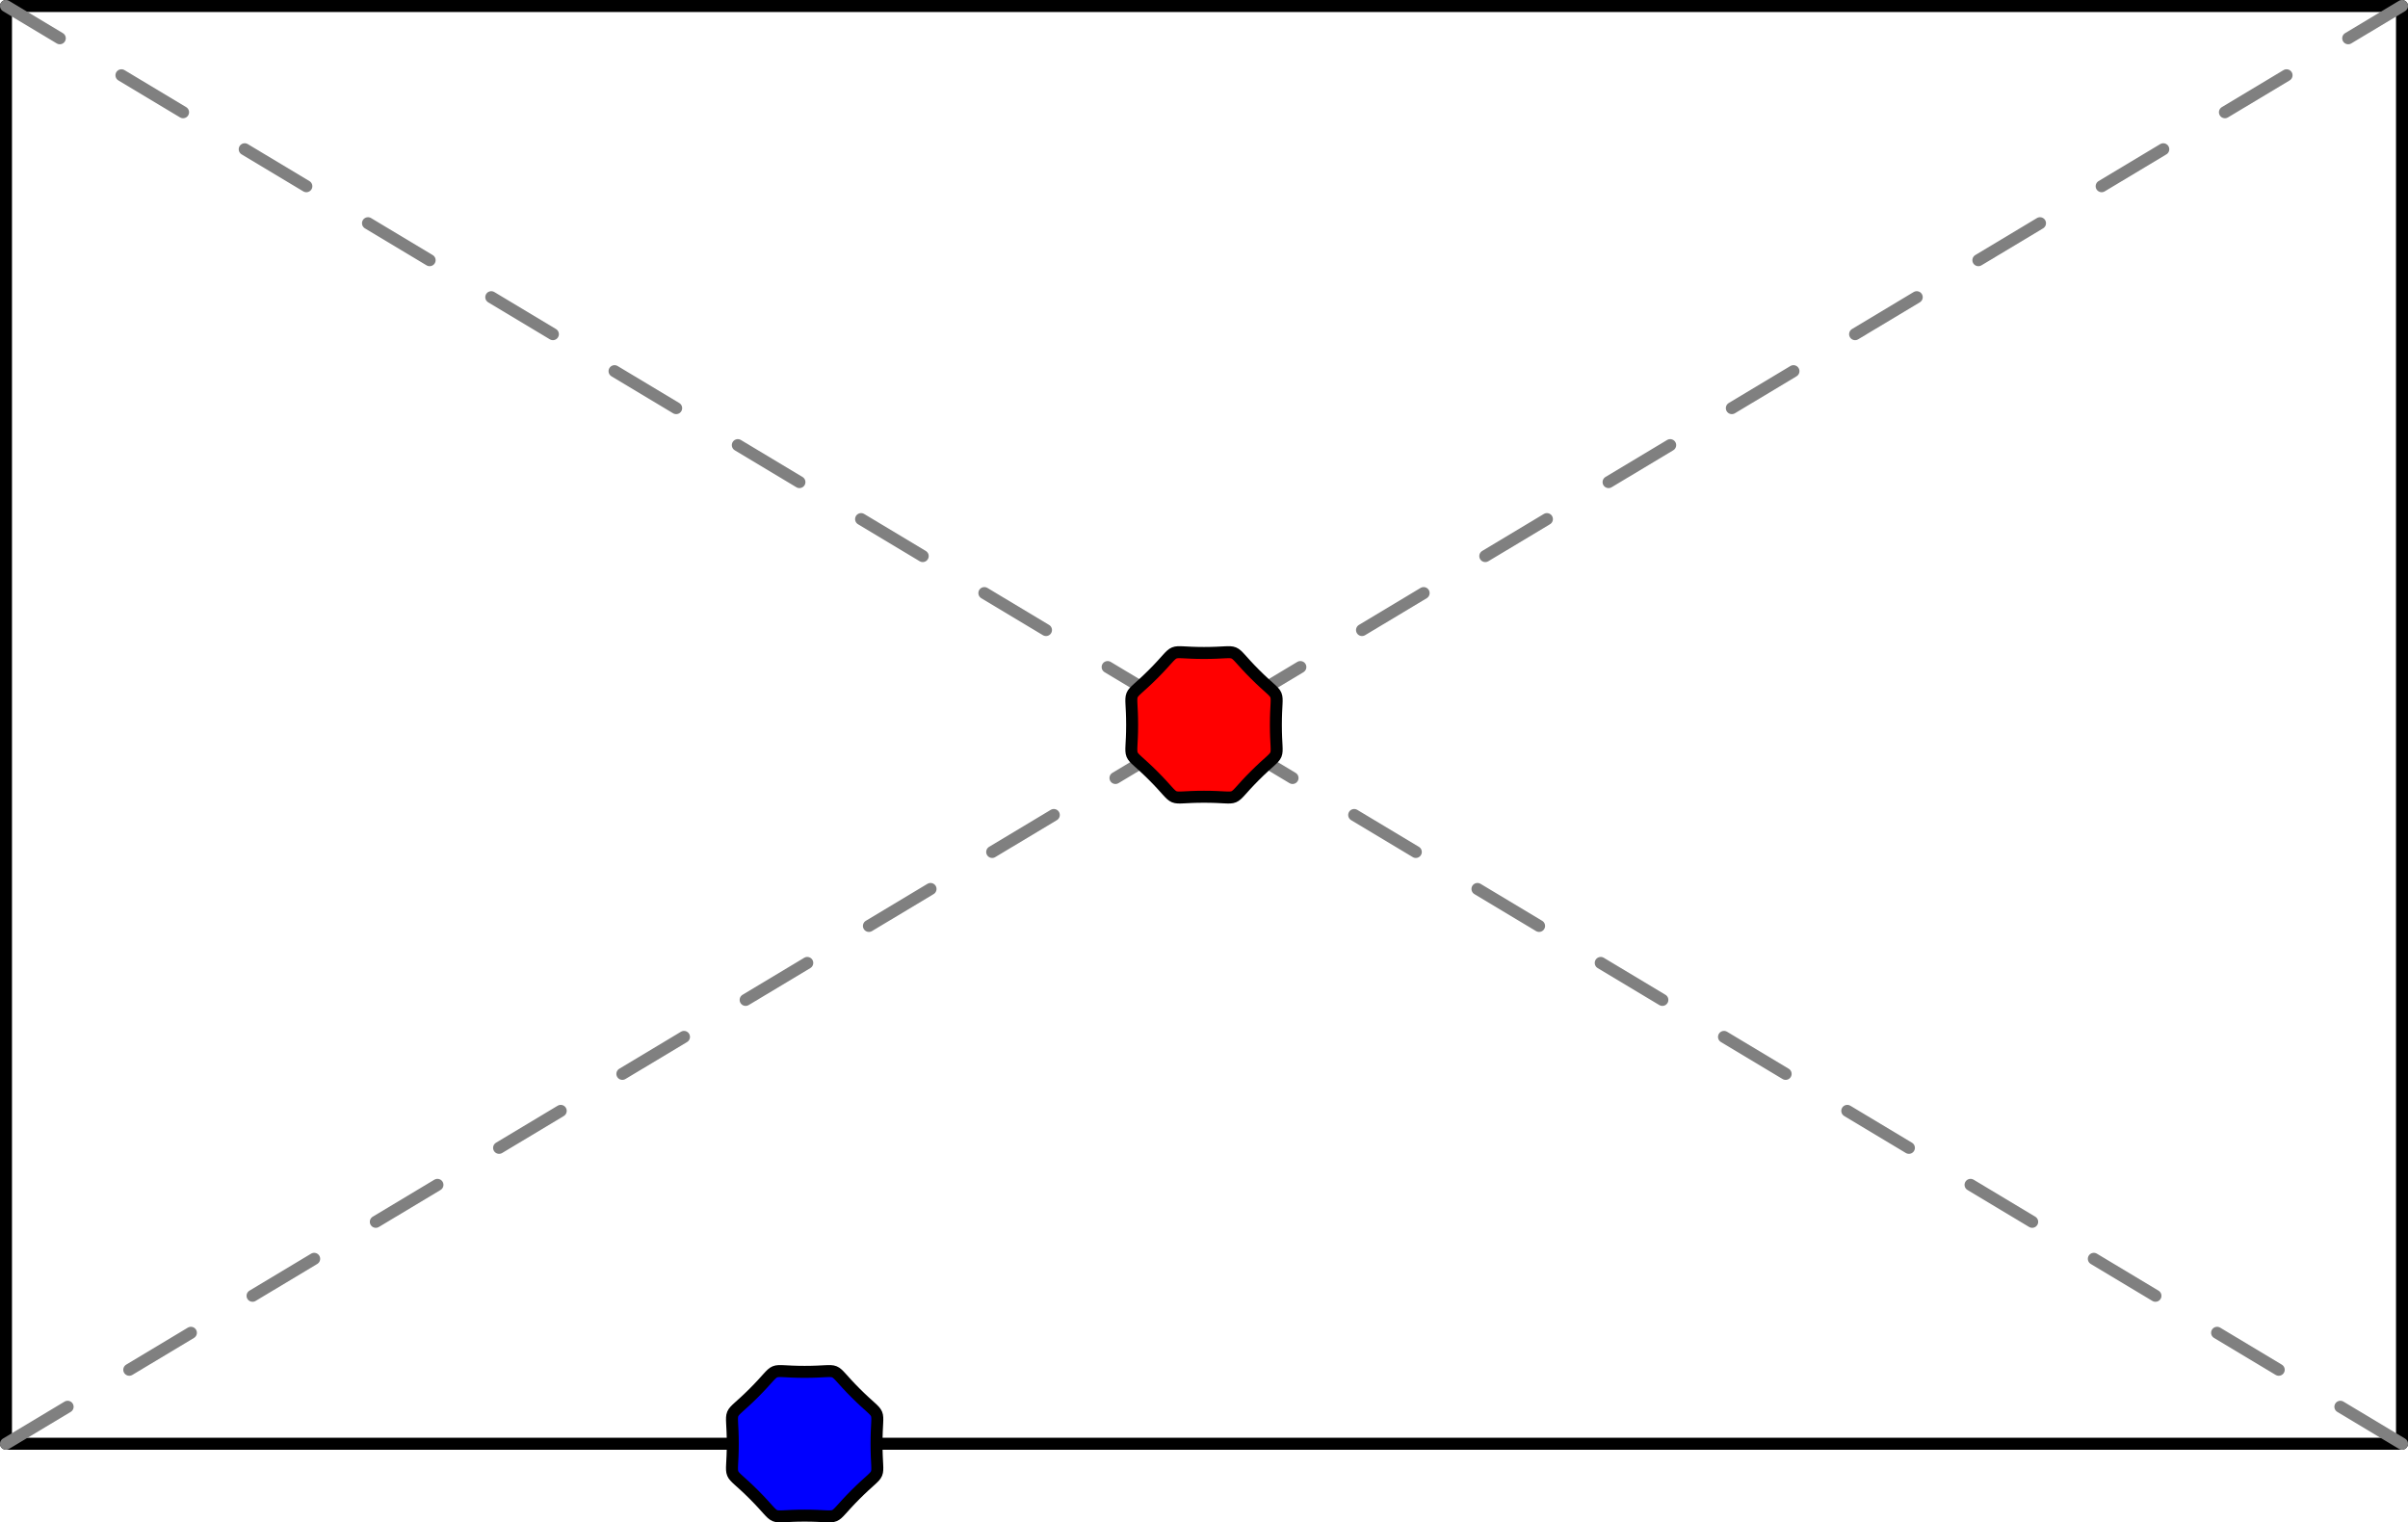 <svg xmlns="http://www.w3.org/2000/svg" width="100.5" height="63.533" viewBox="0 0 100.5 63.533"><path d="M 0.25 60.25L 100.25 60.25L 100.25 0.25L 0.25 0.25L 0.25 60.25Z" fill="none" stroke="black" stroke-width="0.50" stroke-linecap="round" stroke-linejoin="round"/><path d="M 0.25 60.25L 100.25 0.25" fill="none" stroke="gray" stroke-width="0.50" stroke-linecap="round" stroke-linejoin="round" stroke-dasharray="3.00 3.00"/><path d="M 100.25 60.25L 0.25 0.25" fill="none" stroke="gray" stroke-width="0.50" stroke-linecap="round" stroke-linejoin="round" stroke-dasharray="3.00 3.00"/><path d="M 53.25 30.25C 53.25 28.593,53.543 29.3,52.371 28.129C 51.2 26.957,51.907 27.25,50.25 27.25C 48.593 27.25,49.3 26.957,48.129 28.129C 46.957 29.3,47.25 28.593,47.25 30.25C 47.25 31.907,46.957 31.2,48.129 32.371C 49.3 33.543,48.593 33.25,50.25 33.25C 51.907 33.25,51.2 33.543,52.371 32.371C 53.543 31.2,53.25 31.907,53.25 30.25Z" fill="red" stroke="black" stroke-width="0.50" stroke-linecap="round" stroke-linejoin="round"/><path d="M 36.583 60.25C 36.583 58.593,36.876 59.3,35.705 58.129C 34.533 56.957,35.24 57.25,33.583 57.25C 31.926 57.25,32.634 56.957,31.462 58.129C 30.29 59.3,30.583 58.593,30.583 60.25C 30.583 61.907,30.29 61.2,31.462 62.371C 32.634 63.543,31.926 63.25,33.583 63.25C 35.24 63.25,34.533 63.543,35.705 62.371C 36.876 61.2,36.583 61.907,36.583 60.25Z" fill="blue" stroke="black" stroke-width="0.50" stroke-linecap="round" stroke-linejoin="round"/></svg>
